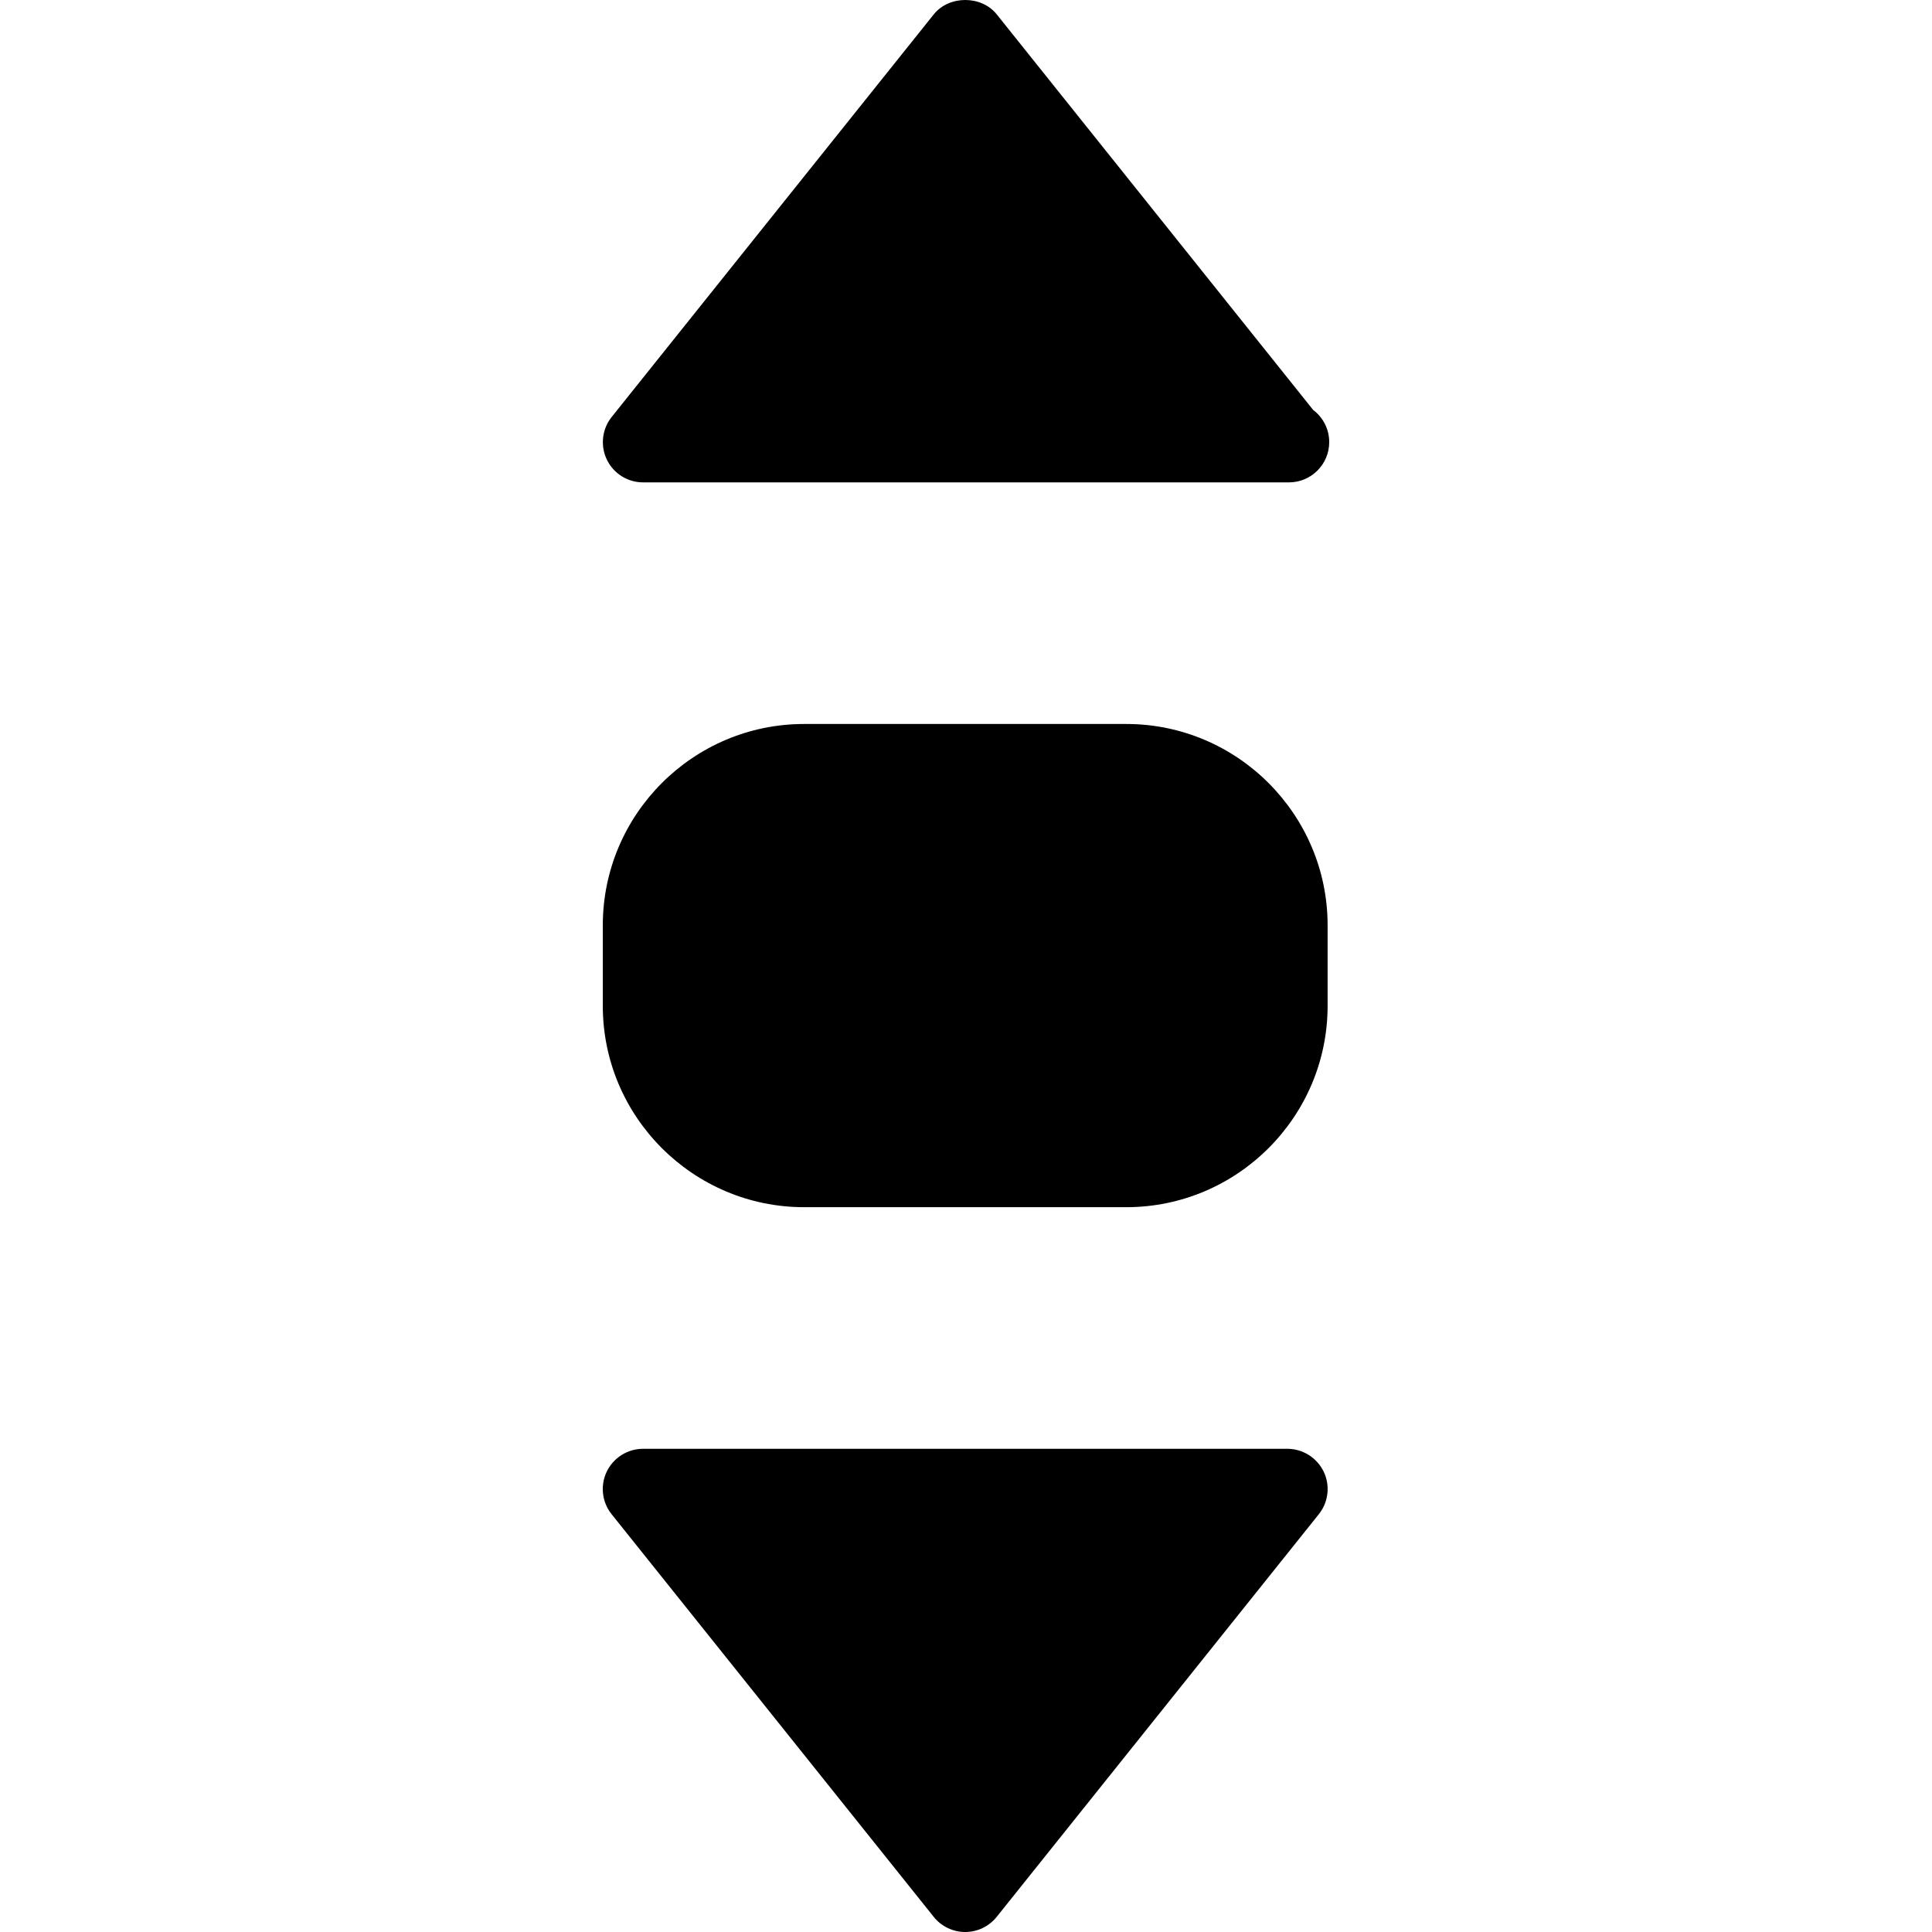 <?xml version="1.0" encoding="iso-8859-1"?>
<!-- Generator: Adobe Illustrator 19.0.0, SVG Export Plug-In . SVG Version: 6.00 Build 0)  -->
<svg xmlns="http://www.w3.org/2000/svg" xmlns:xlink="http://www.w3.org/1999/xlink" version="1.1" id="Capa_1" x="0px" y="0px" viewBox="0 0 511.781 511.781" style="enable-background:new 0 0 511.781 511.781;" xml:space="preserve" width="511.781" height="511.781">
<g>
	<g>
		<path d="M298.347,191.781h-85.333c-29.397,0-53.333,23.936-53.333,53.333v21.333c0,29.397,23.936,53.333,53.333,53.333h85.333    c29.397,0,53.333-23.936,53.333-53.333v-21.333C351.681,215.717,327.744,191.781,298.347,191.781z"/>
	</g>
</g>
<g>
	<g>
		<path d="M347.862,108.603L264.022,3.792c-4.053-5.056-12.608-5.056-16.661,0l-85.333,106.667c-2.56,3.2-3.051,7.595-1.28,11.285    c1.771,3.691,5.504,6.037,9.6,6.037h170.667c0.149,0,0.277,0,0.427,0c5.888,0,10.667-4.779,10.667-10.667    C352.107,113.637,350.443,110.544,347.862,108.603z"/>
	</g>
</g>
<g>
	<g>
		<path d="M350.635,389.819c-1.792-3.669-5.525-6.037-9.621-6.037H170.347c-4.096,0-7.829,2.347-9.621,6.037    c-1.771,3.691-1.28,8.085,1.28,11.285l85.333,106.667c2.027,2.539,5.099,4.011,8.341,4.011c3.243,0,6.293-1.472,8.341-4.011    l85.333-106.667C351.915,397.904,352.406,393.509,350.635,389.819z"/>
	</g>
</g>
<g>
</g>
<g>
</g>
<g>
</g>
<g>
</g>
<g>
</g>
<g>
</g>
<g>
</g>
<g>
</g>
<g>
</g>
<g>
</g>
<g>
</g>
<g>
</g>
<g>
</g>
<g>
</g>
<g>
</g>
</svg>
